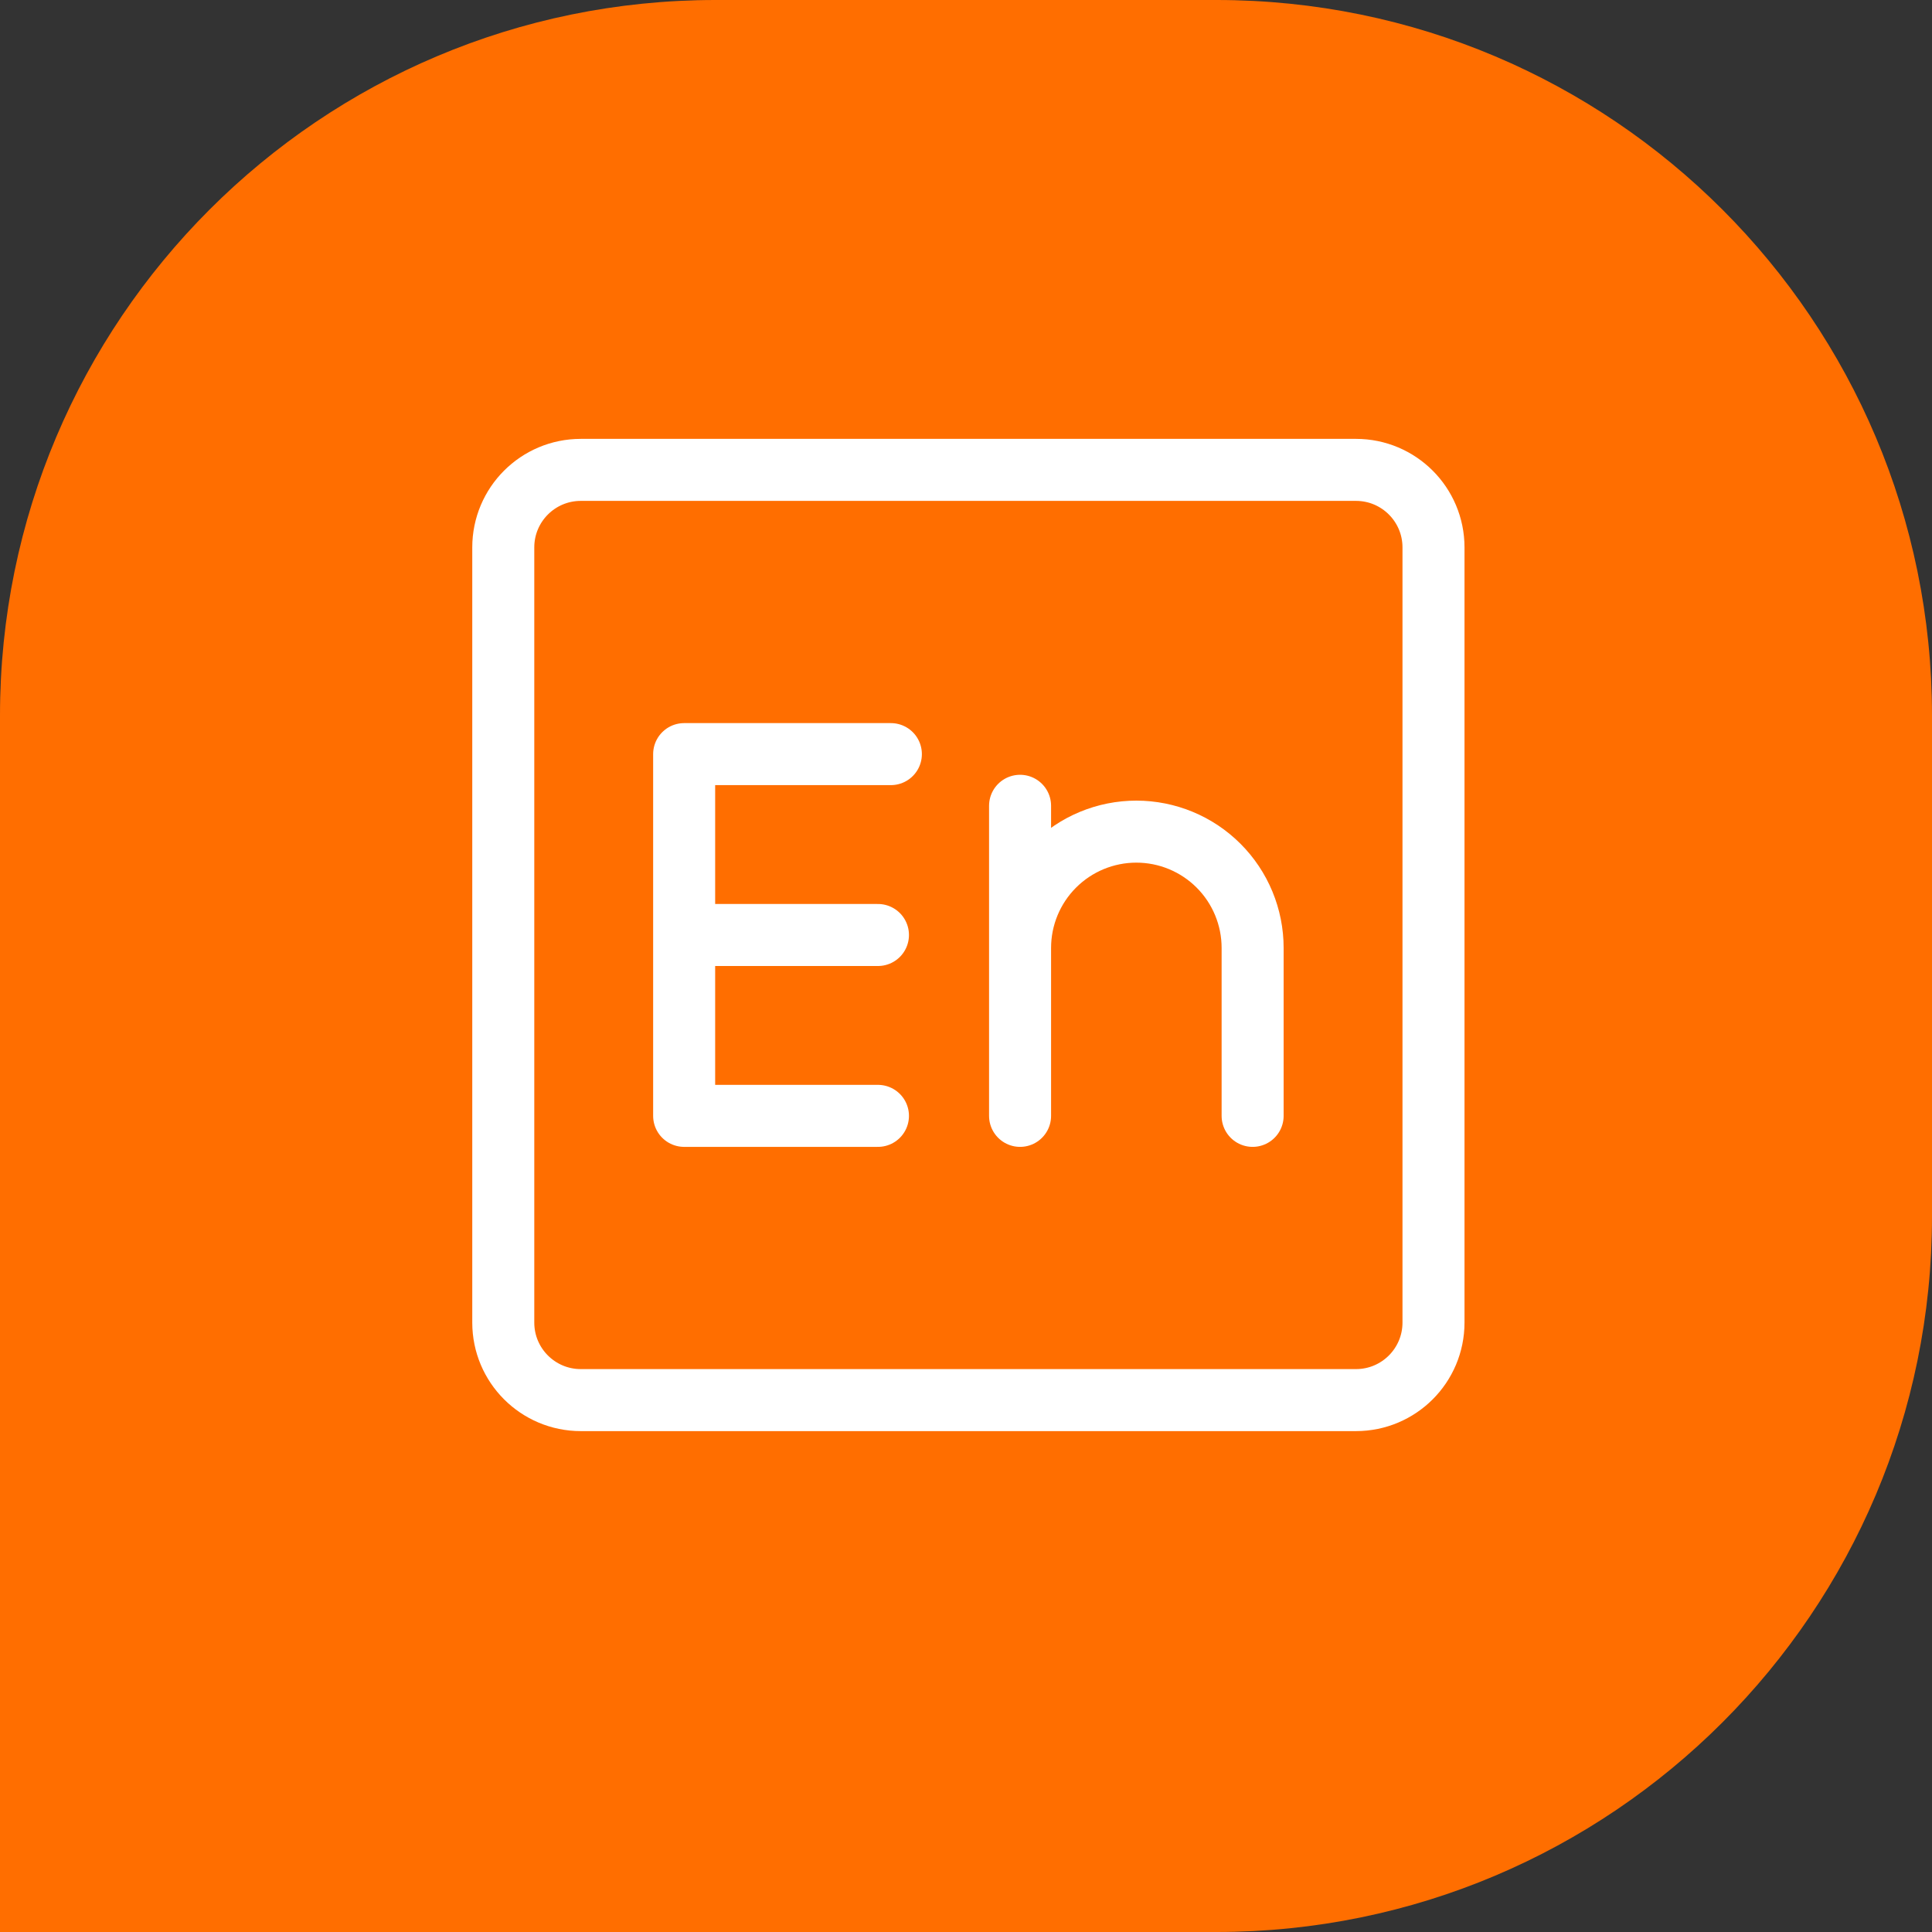 <?xml version="1.0" encoding="UTF-8"?> <svg xmlns="http://www.w3.org/2000/svg" width="405" height="405" viewBox="0 0 405 405" fill="none"><rect x="0" y="0" width="405" height="405" fill="#333333" stroke="none"/><g clip-path="url(#clip0_3004_2283)"><path d="M405 255C405 337.843 337.843 405 255 405H2.22928e-05L0 150C-7.2423e-06 67.157 67.157 1.64217e-05 150 9.1794e-06L255 0C337.843 -7.24232e-06 405 67.157 405 150V255Z" fill="#FF6E00"></path><path d="M284.25 98.5H121.75C112.775 98.5 105.5 105.775 105.5 114.75V277.25C105.5 286.225 112.775 293.5 121.75 293.5H284.25C293.225 293.5 300.5 286.225 300.5 277.25V114.75C300.5 105.775 293.225 98.5 284.25 98.5Z" stroke="white" stroke-width="13" stroke-linecap="round" stroke-linejoin="round"></path><path d="M186.75 158.083H143.417V233.916H184.042M143.417 196H184.042M213.834 168.916V233.916V198.708C213.834 192.243 216.402 186.043 220.973 181.472C225.544 176.901 231.744 174.333 238.209 174.333C244.673 174.333 250.873 176.901 255.444 181.472C260.016 186.043 262.584 192.243 262.584 198.708V233.916" stroke="white" stroke-width="13" stroke-linecap="round" stroke-linejoin="round"></path></g><defs><clipPath id="clip0_3004_2283"><rect width="405" height="405" fill="white"></rect></clipPath></defs></svg> 